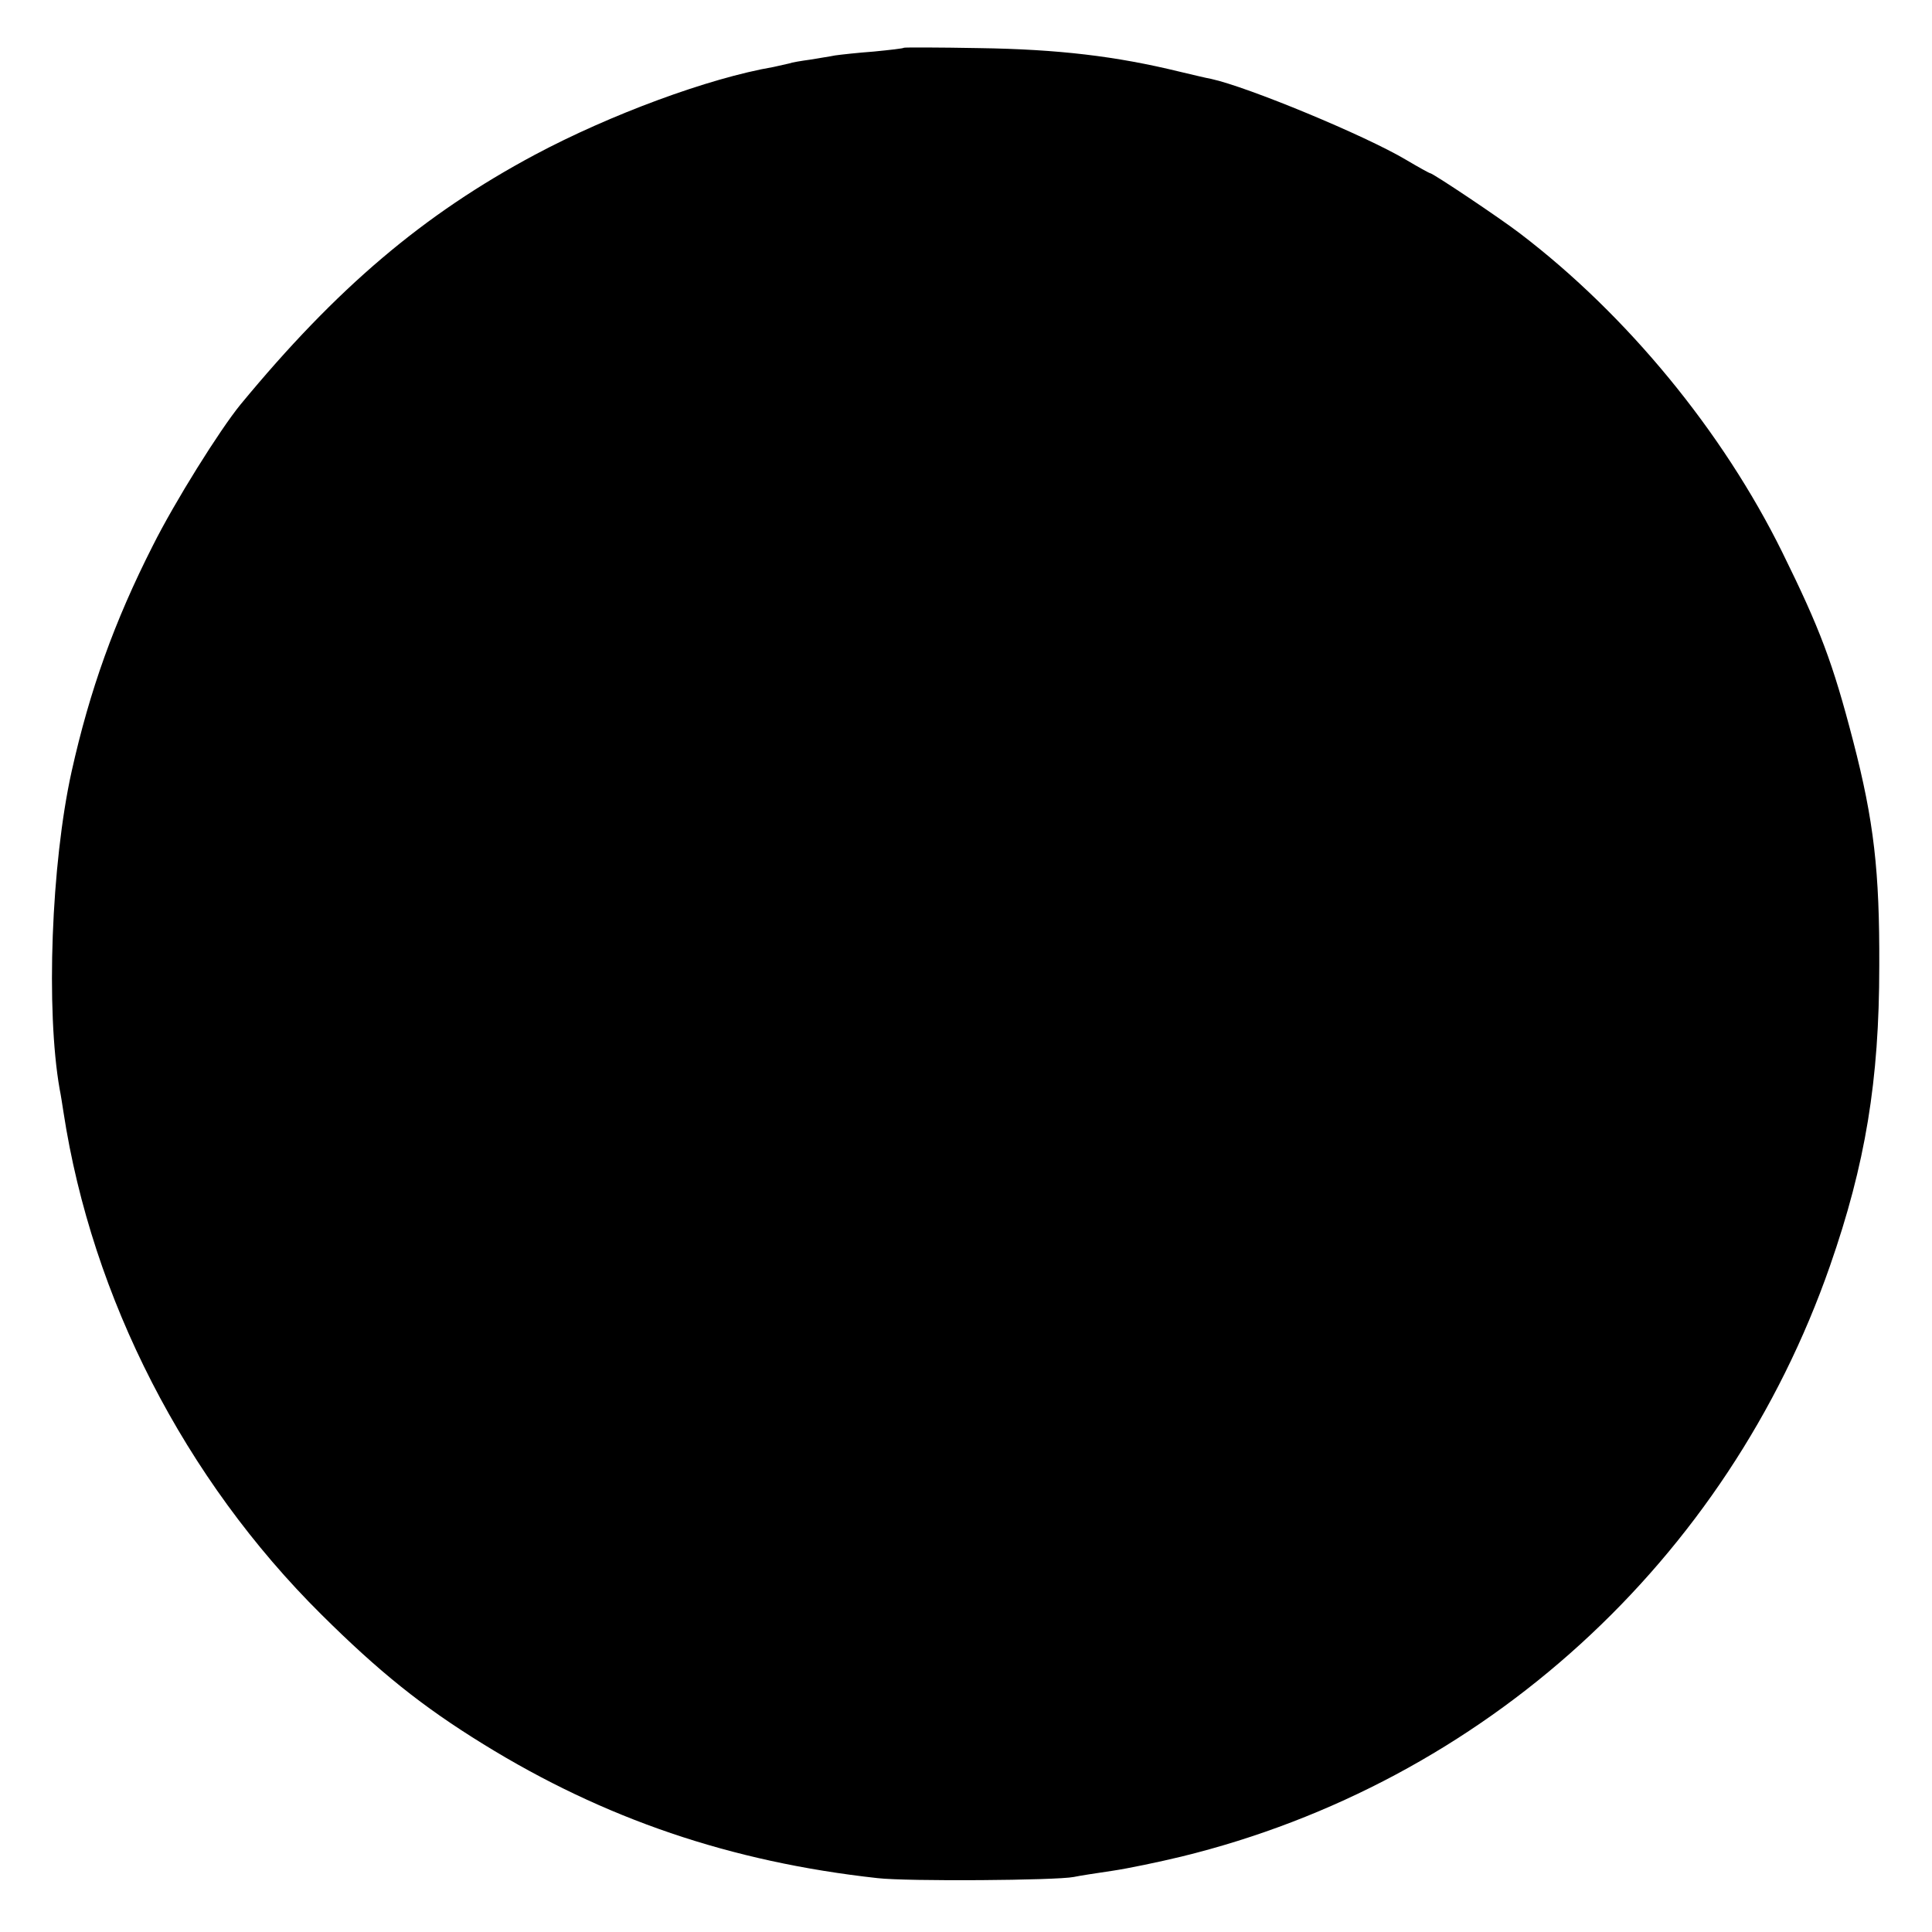 <?xml version="1.0" standalone="no"?>
<!DOCTYPE svg PUBLIC "-//W3C//DTD SVG 20010904//EN"
 "http://www.w3.org/TR/2001/REC-SVG-20010904/DTD/svg10.dtd">
<svg version="1.0" xmlns="http://www.w3.org/2000/svg"
 width="502pt" height="502pt" viewBox="0 0 502 502"
 preserveAspectRatio="xMidYMid meet">
<g transform="translate(0,502) scale(0.1,-0.1)"
fill="#000000" stroke="none">
<path d="M2349 4896 c-2 -2 -38 -6 -79 -10 -41 -3 -86 -8 -100 -10 -14 -3 -43
-7 -65 -11 -22 -3 -47 -7 -55 -10 -8 -2 -26 -6 -40 -9 -169 -29 -425 -124
-620 -228 -290 -155 -515 -346 -765 -649 -54 -66 -171 -253 -228 -367 -100
-197 -164 -376 -211 -587 -53 -240 -67 -620 -31 -825 3 -14 7 -41 10 -60 74
-483 315 -953 670 -1305 150 -149 262 -239 421 -337 314 -194 643 -306 1024
-348 77 -9 466 -6 510 3 14 3 59 10 100 16 41 6 122 23 180 37 785 192 1418
769 1685 1535 92 264 128 481 128 779 1 247 -14 377 -68 585 -53 204 -86 291
-184 490 -155 314 -403 616 -681 828 -52 40 -227 157 -234 157 -2 0 -31 16
-63 35 -106 63 -410 189 -506 210 -12 2 -49 11 -83 19 -164 40 -314 58 -520
61 -106 2 -194 2 -195 1z"/>
</g>
</svg>
